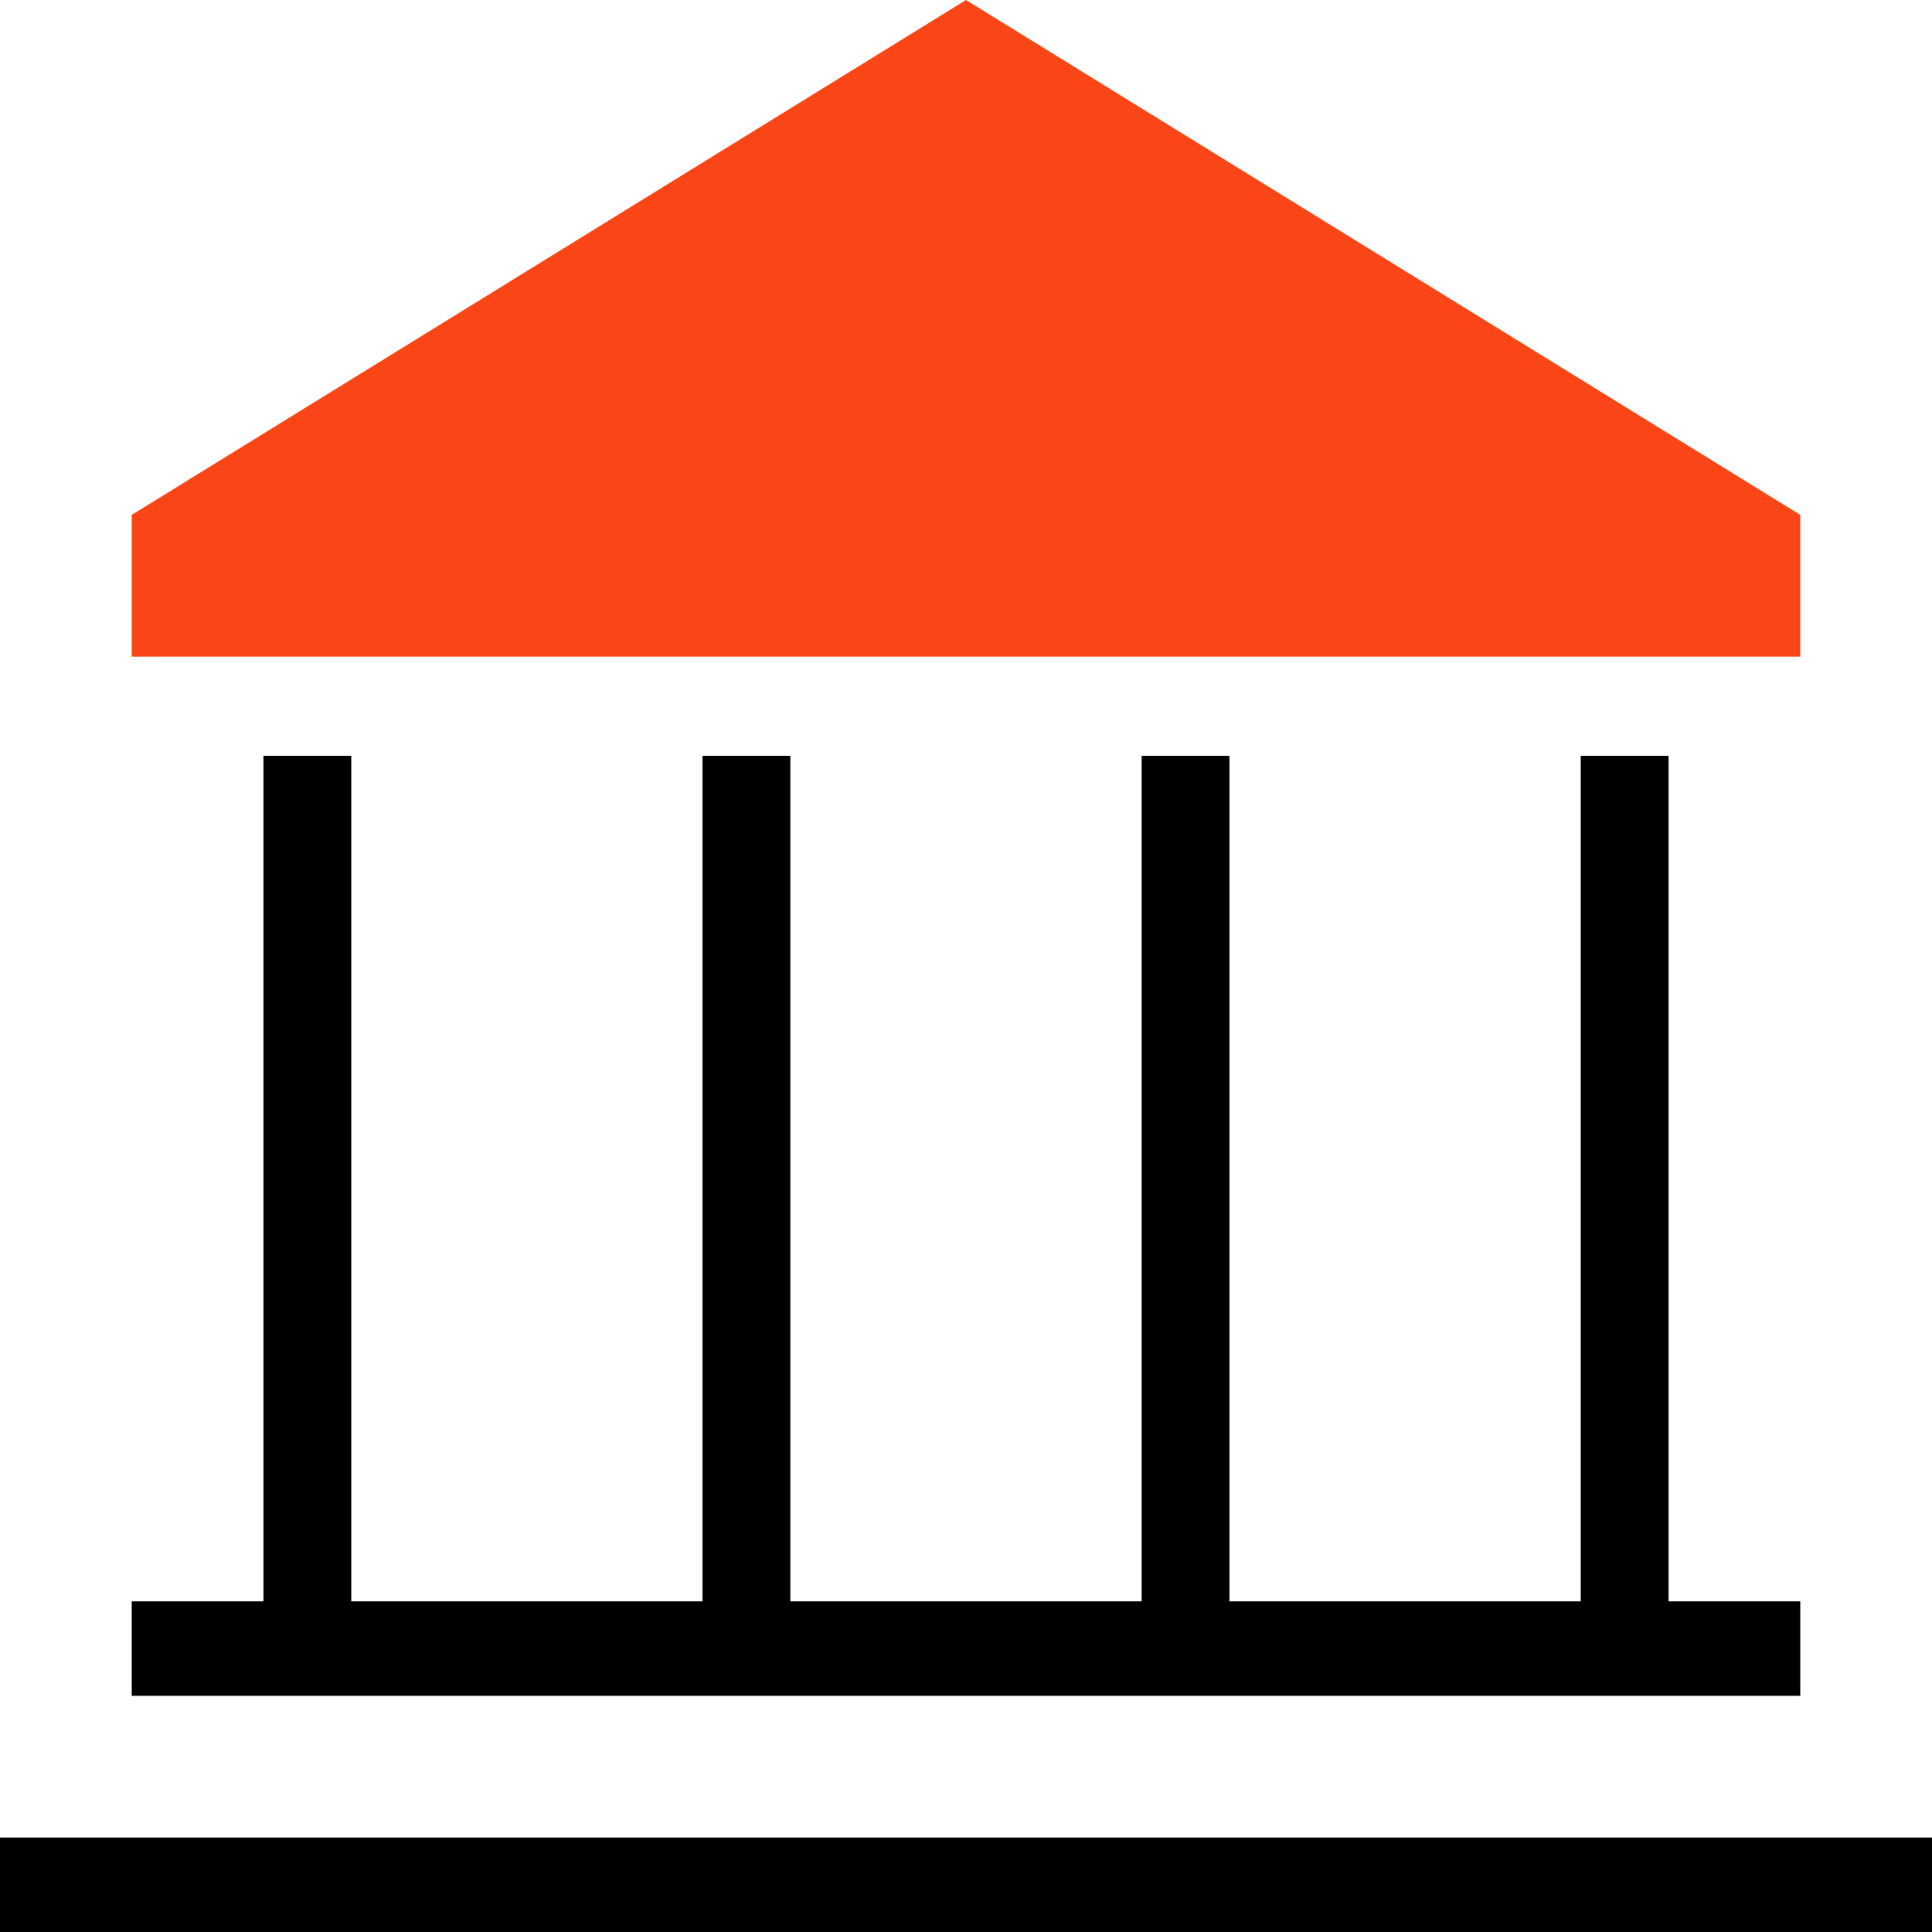 <svg xmlns="http://www.w3.org/2000/svg" fill="none" viewBox="0 0 48 48" height="48" width="48">
<g clip-path="url(#clip0_19486_96)">
<path fill="#FA4616" d="M24 0L3.273 12.792V16.313H44.727V12.792L24 0Z"></path>
<path fill="black" d="M39.273 39.785H30.545V18.778H28.364V39.785H19.636V18.778H17.454V39.785H8.727V18.778H6.545V39.785H3.273V42.132H44.727V39.785H41.455V18.778H39.273V39.785Z"></path>
<path fill="black" d="M48 45.653H0V48H48V45.653Z"></path>
</g>
<defs>
<clipPath id="clip0_19486_96">
<rect fill="white" height="48" width="48"></rect>
</clipPath>
</defs>
</svg>

